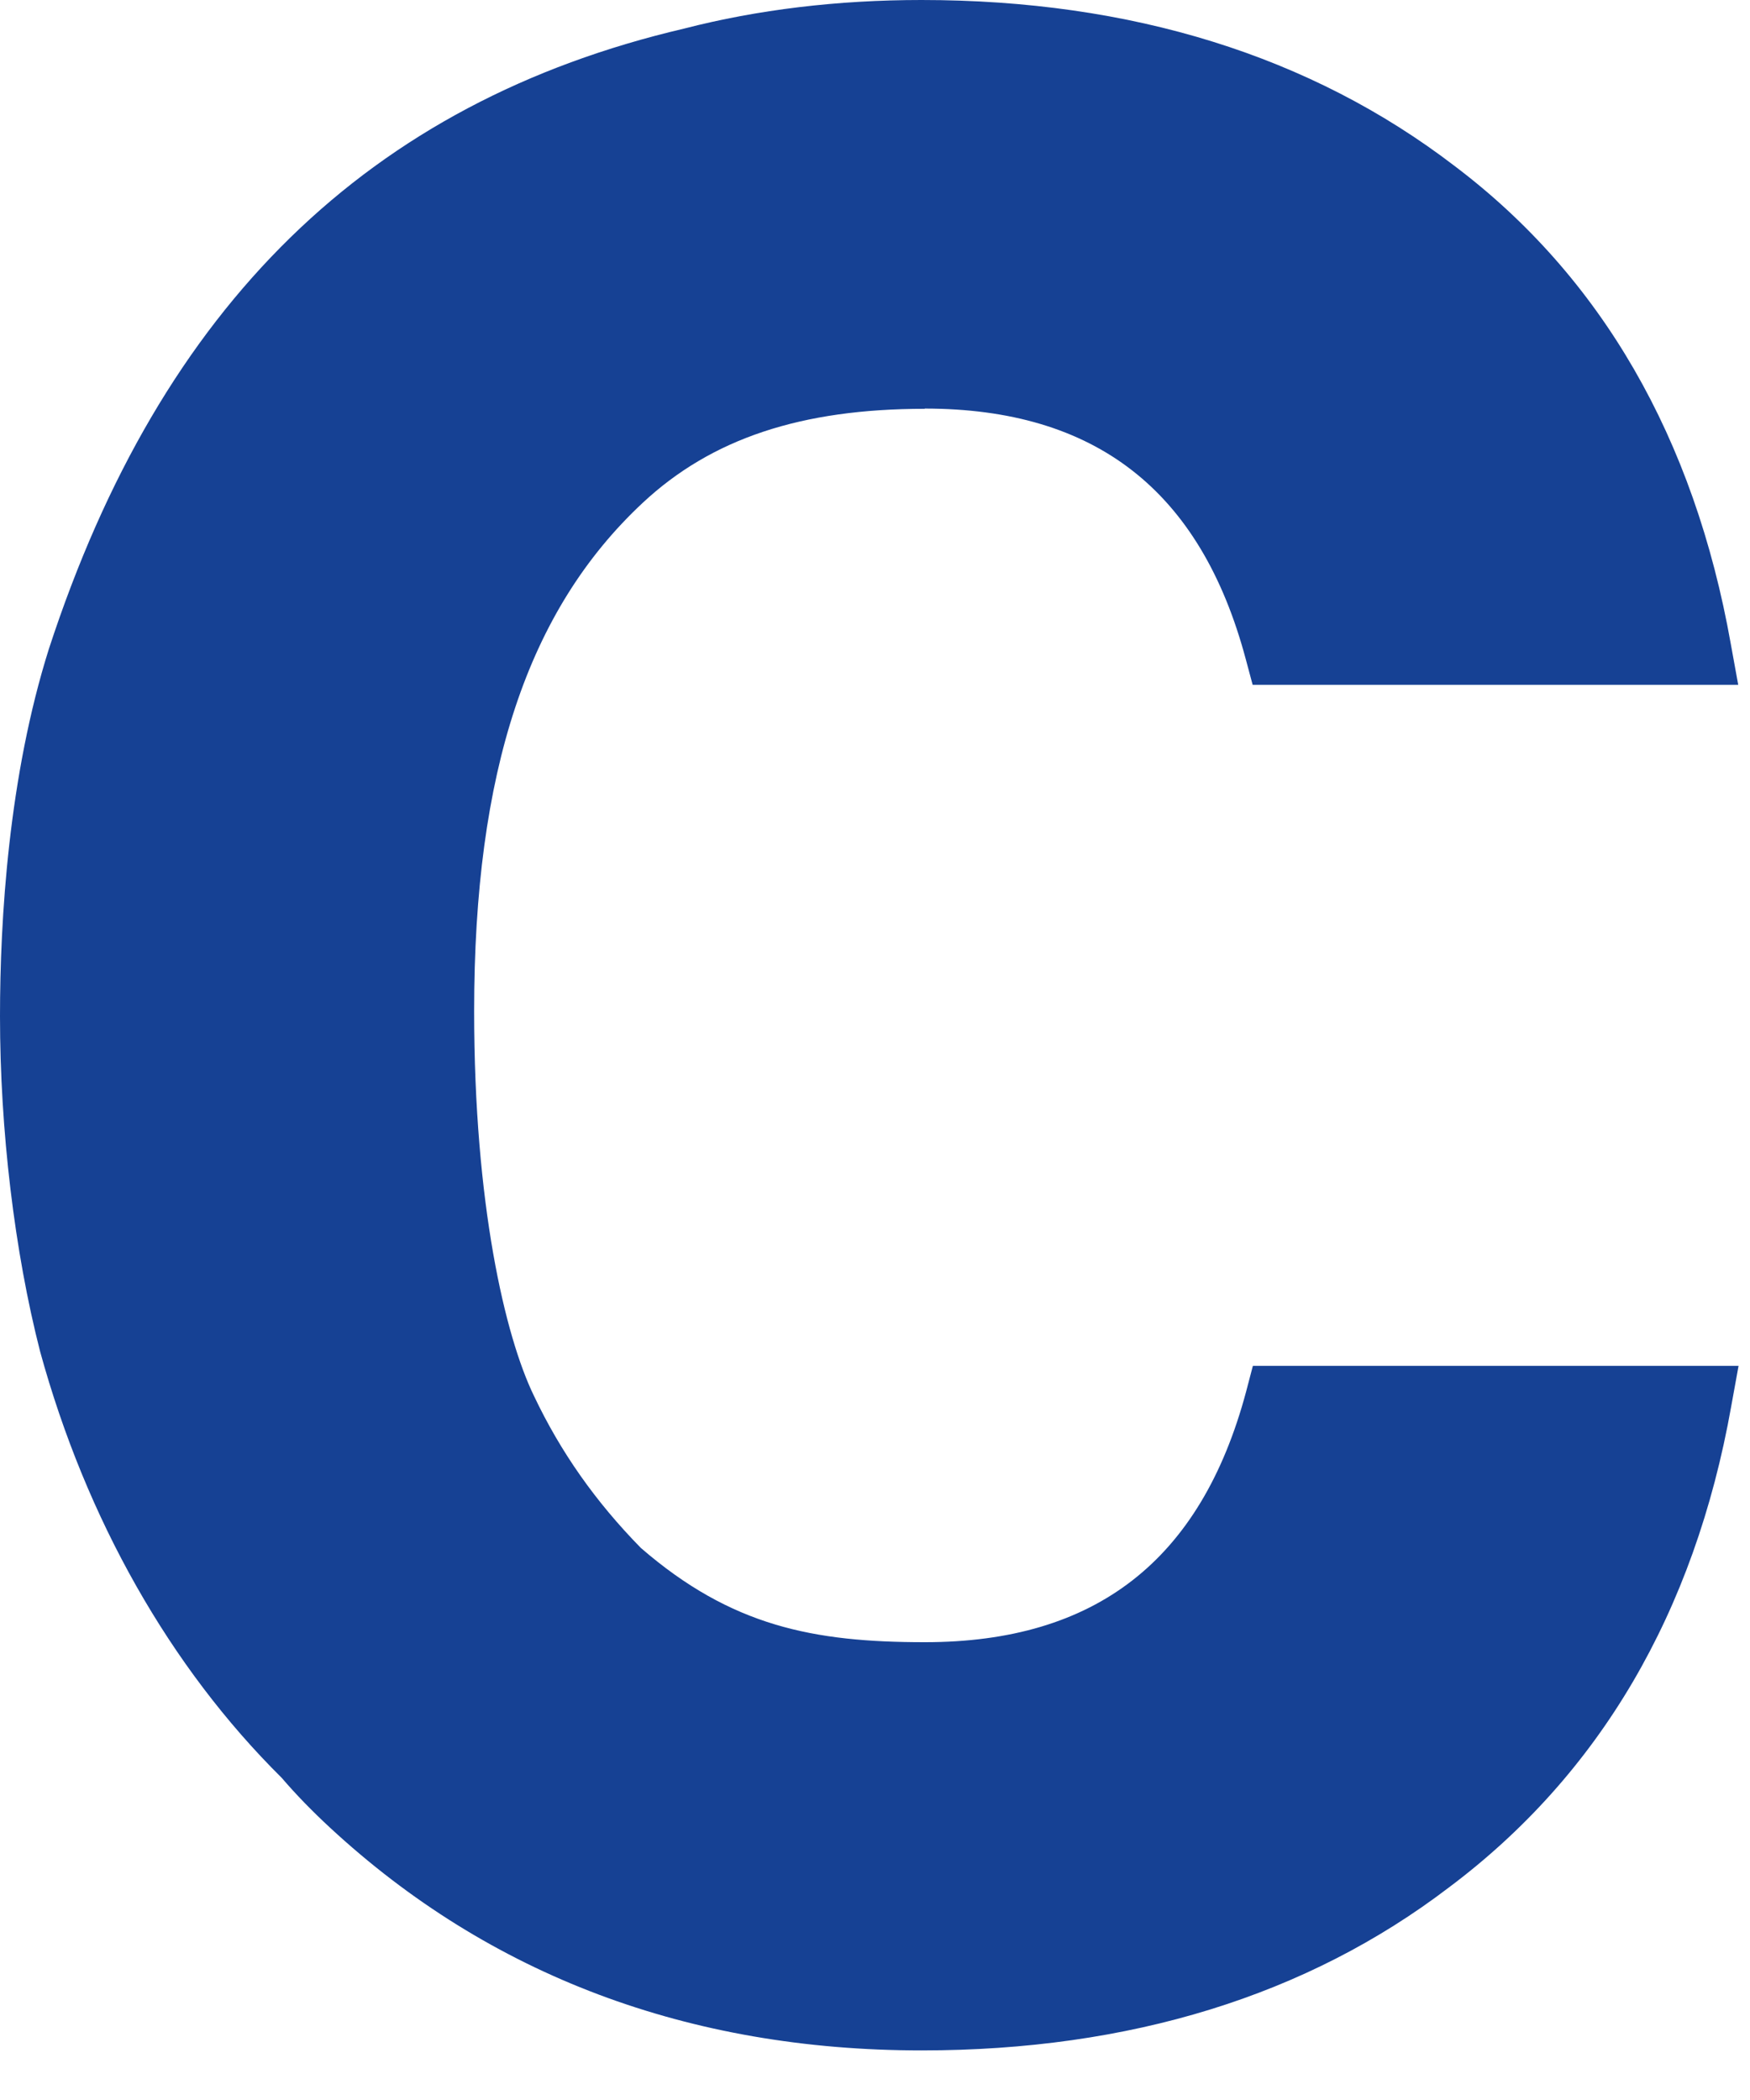 <?xml version="1.0" encoding="utf-8"?>
<svg xmlns="http://www.w3.org/2000/svg" fill="none" height="100%" overflow="visible" preserveAspectRatio="none" style="display: block;" viewBox="0 0 15 18" width="100%">
<path d="M7.925 3.502C9.391 3.502 10.292 4.205 10.678 5.65L10.737 5.87H14.899L14.836 5.523C14.522 3.751 13.724 2.371 12.467 1.422C11.236 0.479 9.698 0 7.898 0C7.181 0 6.496 0.082 5.864 0.245C3.162 0.877 1.382 2.616 0.42 5.559C0.074 6.654 0 7.878 0 8.711C0 9.684 0.124 10.728 0.344 11.585C0.739 13.023 1.459 14.292 2.414 15.238C2.54 15.385 2.679 15.527 2.828 15.665C4.196 16.932 5.904 17.575 7.9 17.575C9.685 17.575 11.204 17.105 12.418 16.179C13.708 15.213 14.524 13.826 14.839 12.054L14.902 11.707H10.739L10.681 11.928C10.294 13.374 9.393 14.076 7.927 14.076C6.974 14.076 6.269 13.94 5.493 13.268C5.104 12.871 4.805 12.446 4.576 11.963C4.329 11.453 4.064 10.32 4.064 8.666C4.064 6.614 4.522 5.231 5.509 4.31C6.098 3.76 6.866 3.504 7.927 3.504L7.925 3.502Z" fill="#164194" id="Vector"/>
</svg>